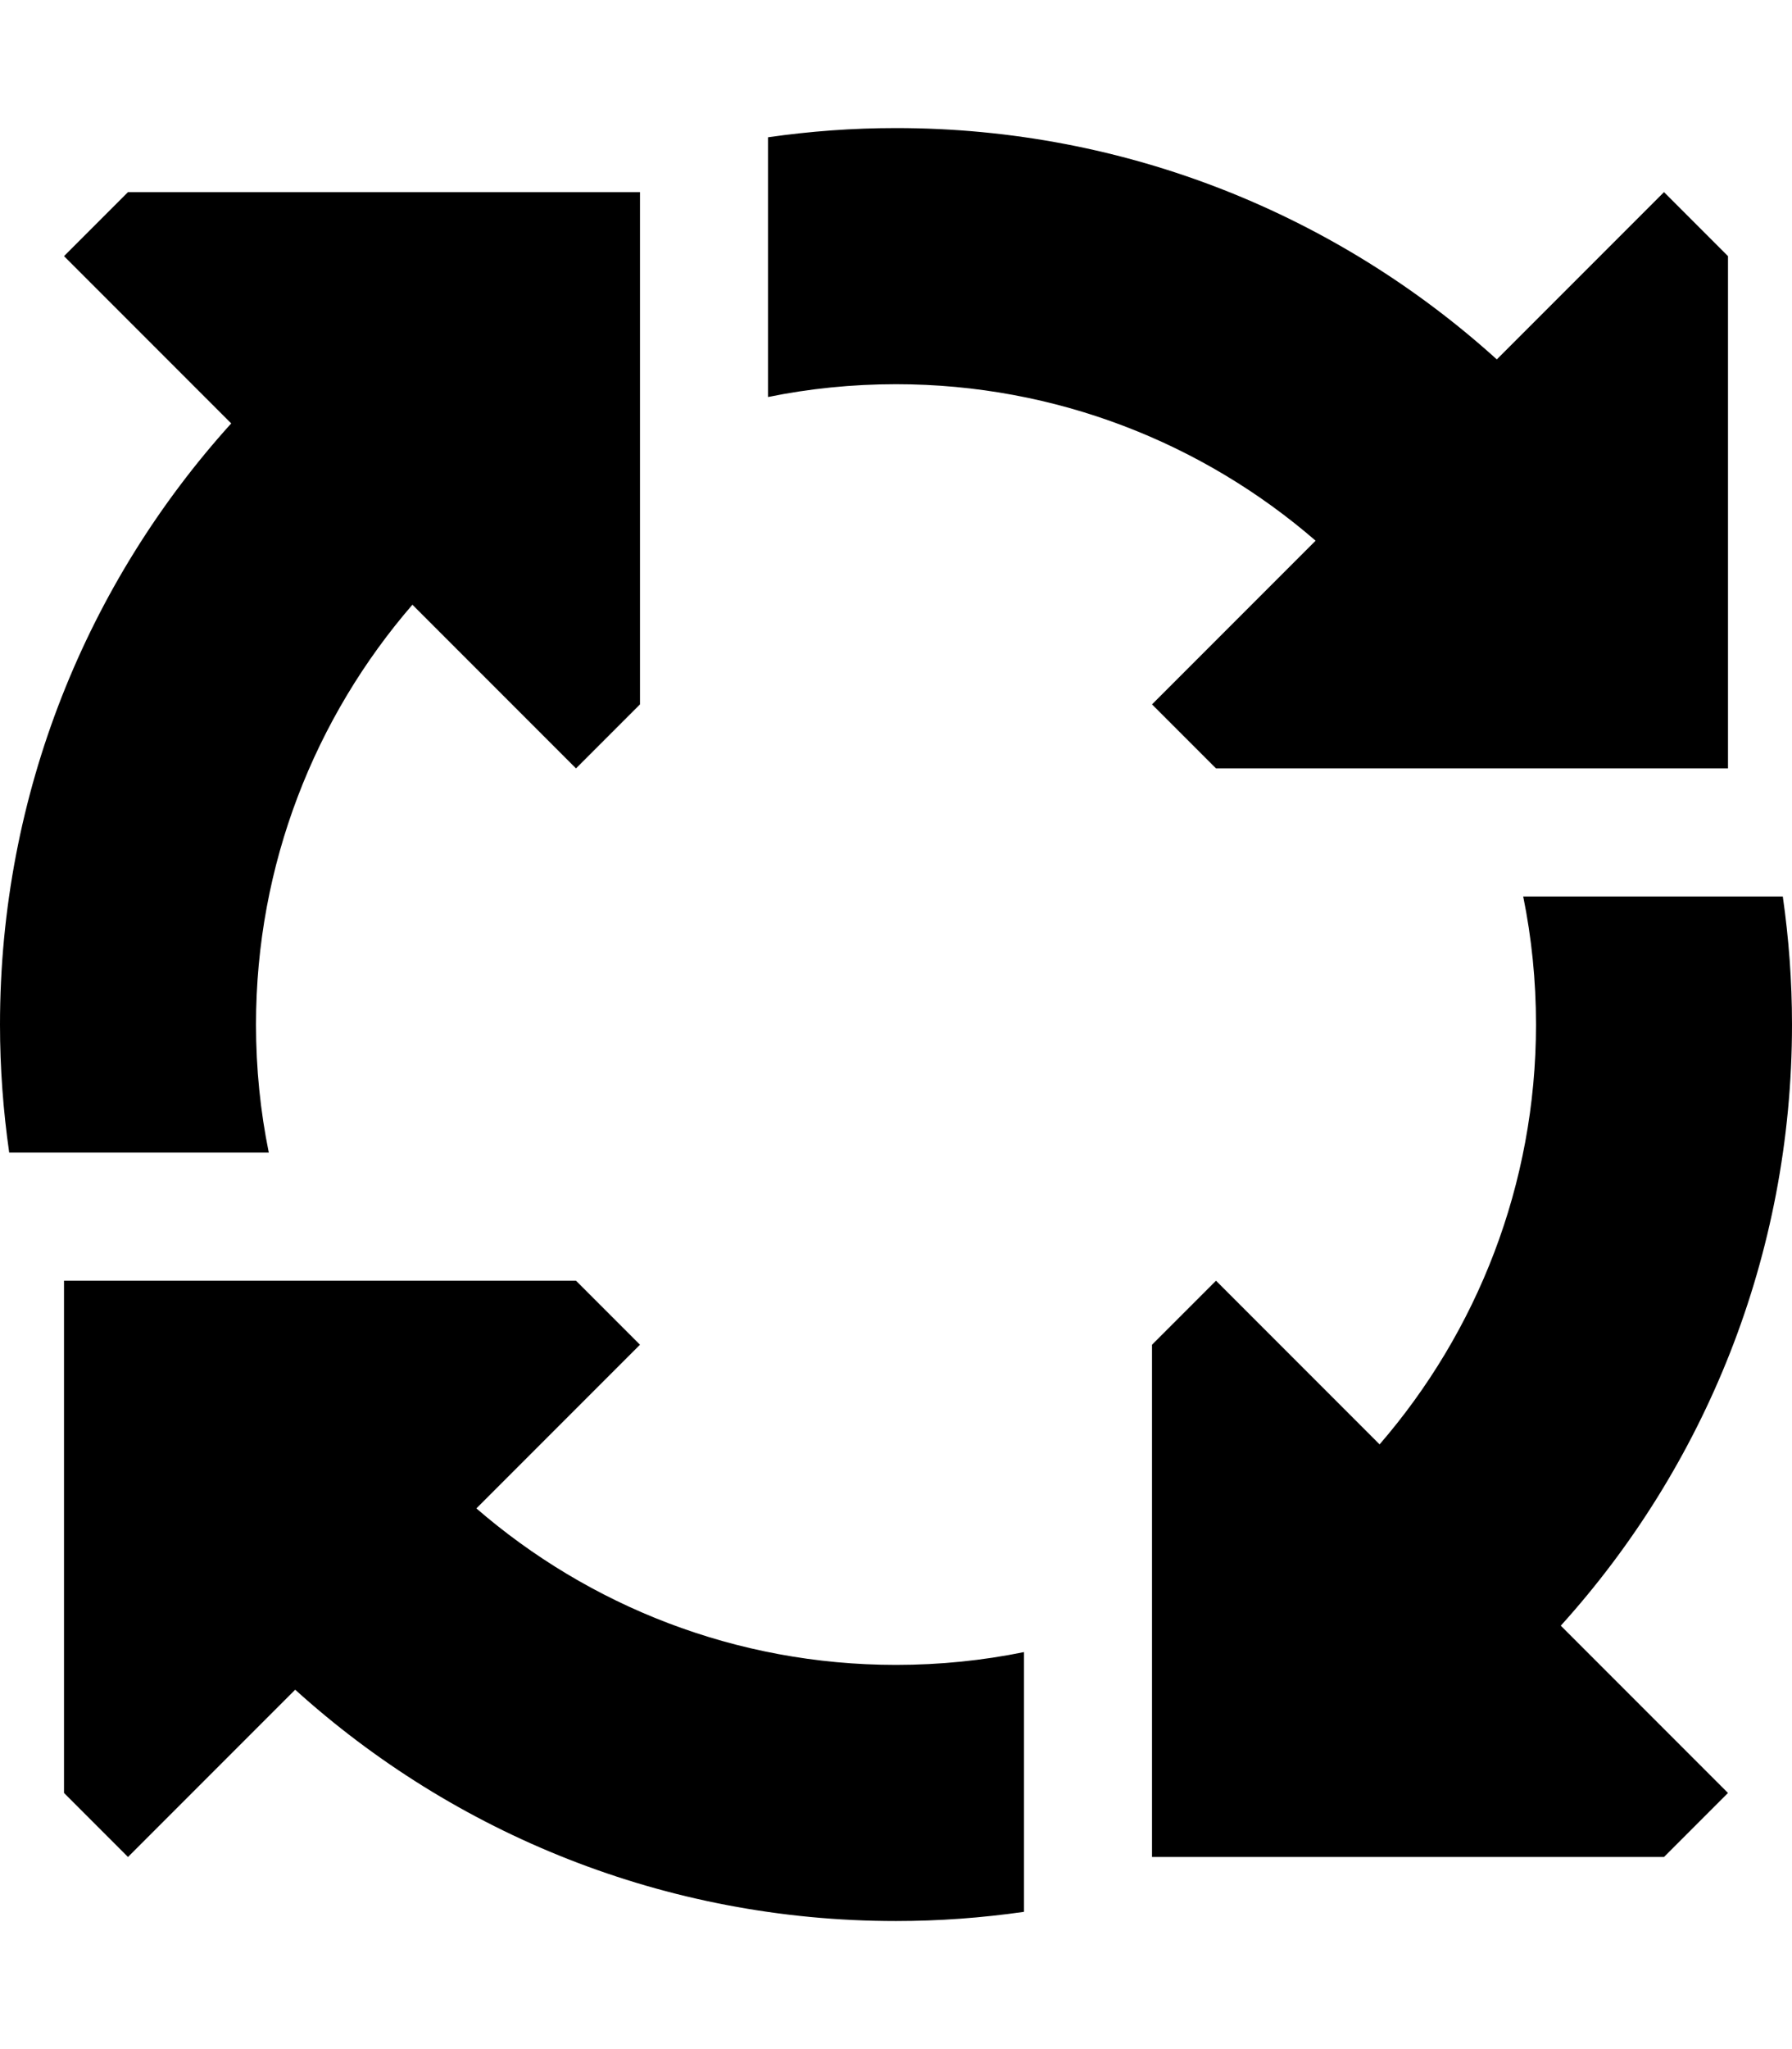 <svg xmlns="http://www.w3.org/2000/svg" viewBox="0 0 448 512"><!--! Font Awesome Pro 6.2.0 by @fontawesome - https://fontawesome.com License - https://fontawesome.com/license (Commercial License) Copyright 2022 Fonticons, Inc. --><path d="M224 96c-11 0-21.7 1.1-32 3.2V34.3c10.5-1.5 21.1-2.3 32-2.3c57.8 0 110.5 21.9 150.2 57.8L416 48l16 16V192H304l-16-16 40.9-40.9C300.8 110.8 264.1 96 224 96zM103.1 151.1C78.8 179.2 64 215.9 64 256c0 11 1.1 21.7 3.2 32H2.3C.8 277.5 0 266.9 0 256c0-57.8 21.9-110.5 57.8-150.2L16 64 32 48H160V176l-16 16-40.9-40.9zM445.7 224c1.5 10.5 2.3 21.1 2.3 32c0 57.8-21.9 110.5-57.8 150.2L432 448l-16 16H288V336l16-16 40.9 40.9C369.2 332.8 384 296.1 384 256c0-11-1.1-21.7-3.2-32h64.9zM224 416c11 0 21.7-1.1 32-3.2v64.9c-10.5 1.5-21.1 2.3-32 2.3c-57.8 0-110.5-21.9-150.2-57.8L32 464 16 448l0-128H144l16 16-40.9 40.9C147.2 401.2 183.9 416 224 416z"/></svg>